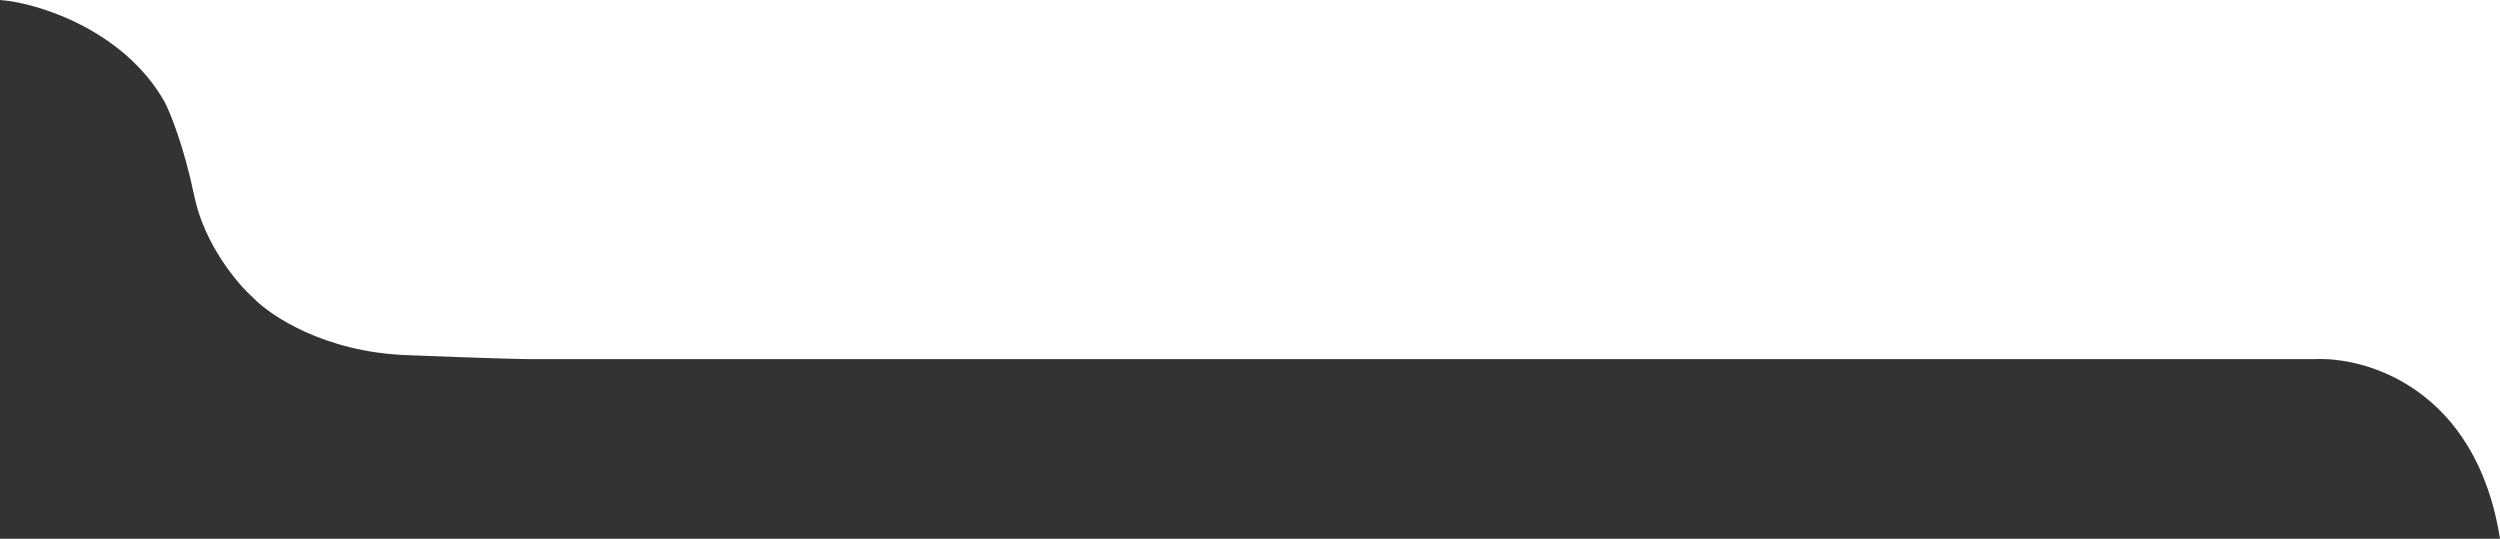 <svg width="297" height="64" viewBox="0 0 297 64" fill="none" xmlns="http://www.w3.org/2000/svg">
<rect x="0" y="0" width="297" height="64" fill="#333333" stroke="none"/>
<path d="M19.566 12.121C14.75 3.588 4.515 0.323 5.59506e-06 -2.28882e-05L297 3.07638e-06L297 64C294.191 46.158 281.113 42.343 274.926 42.667L63.213 42.667C62.209 42.667 57.795 42.57 48.162 42.182C38.53 41.794 32.108 37.495 30.101 35.394C28.262 33.778 24.282 29.091 23.078 23.273C21.874 17.454 20.235 13.414 19.566 12.121Z" fill="white"/>
</svg>
